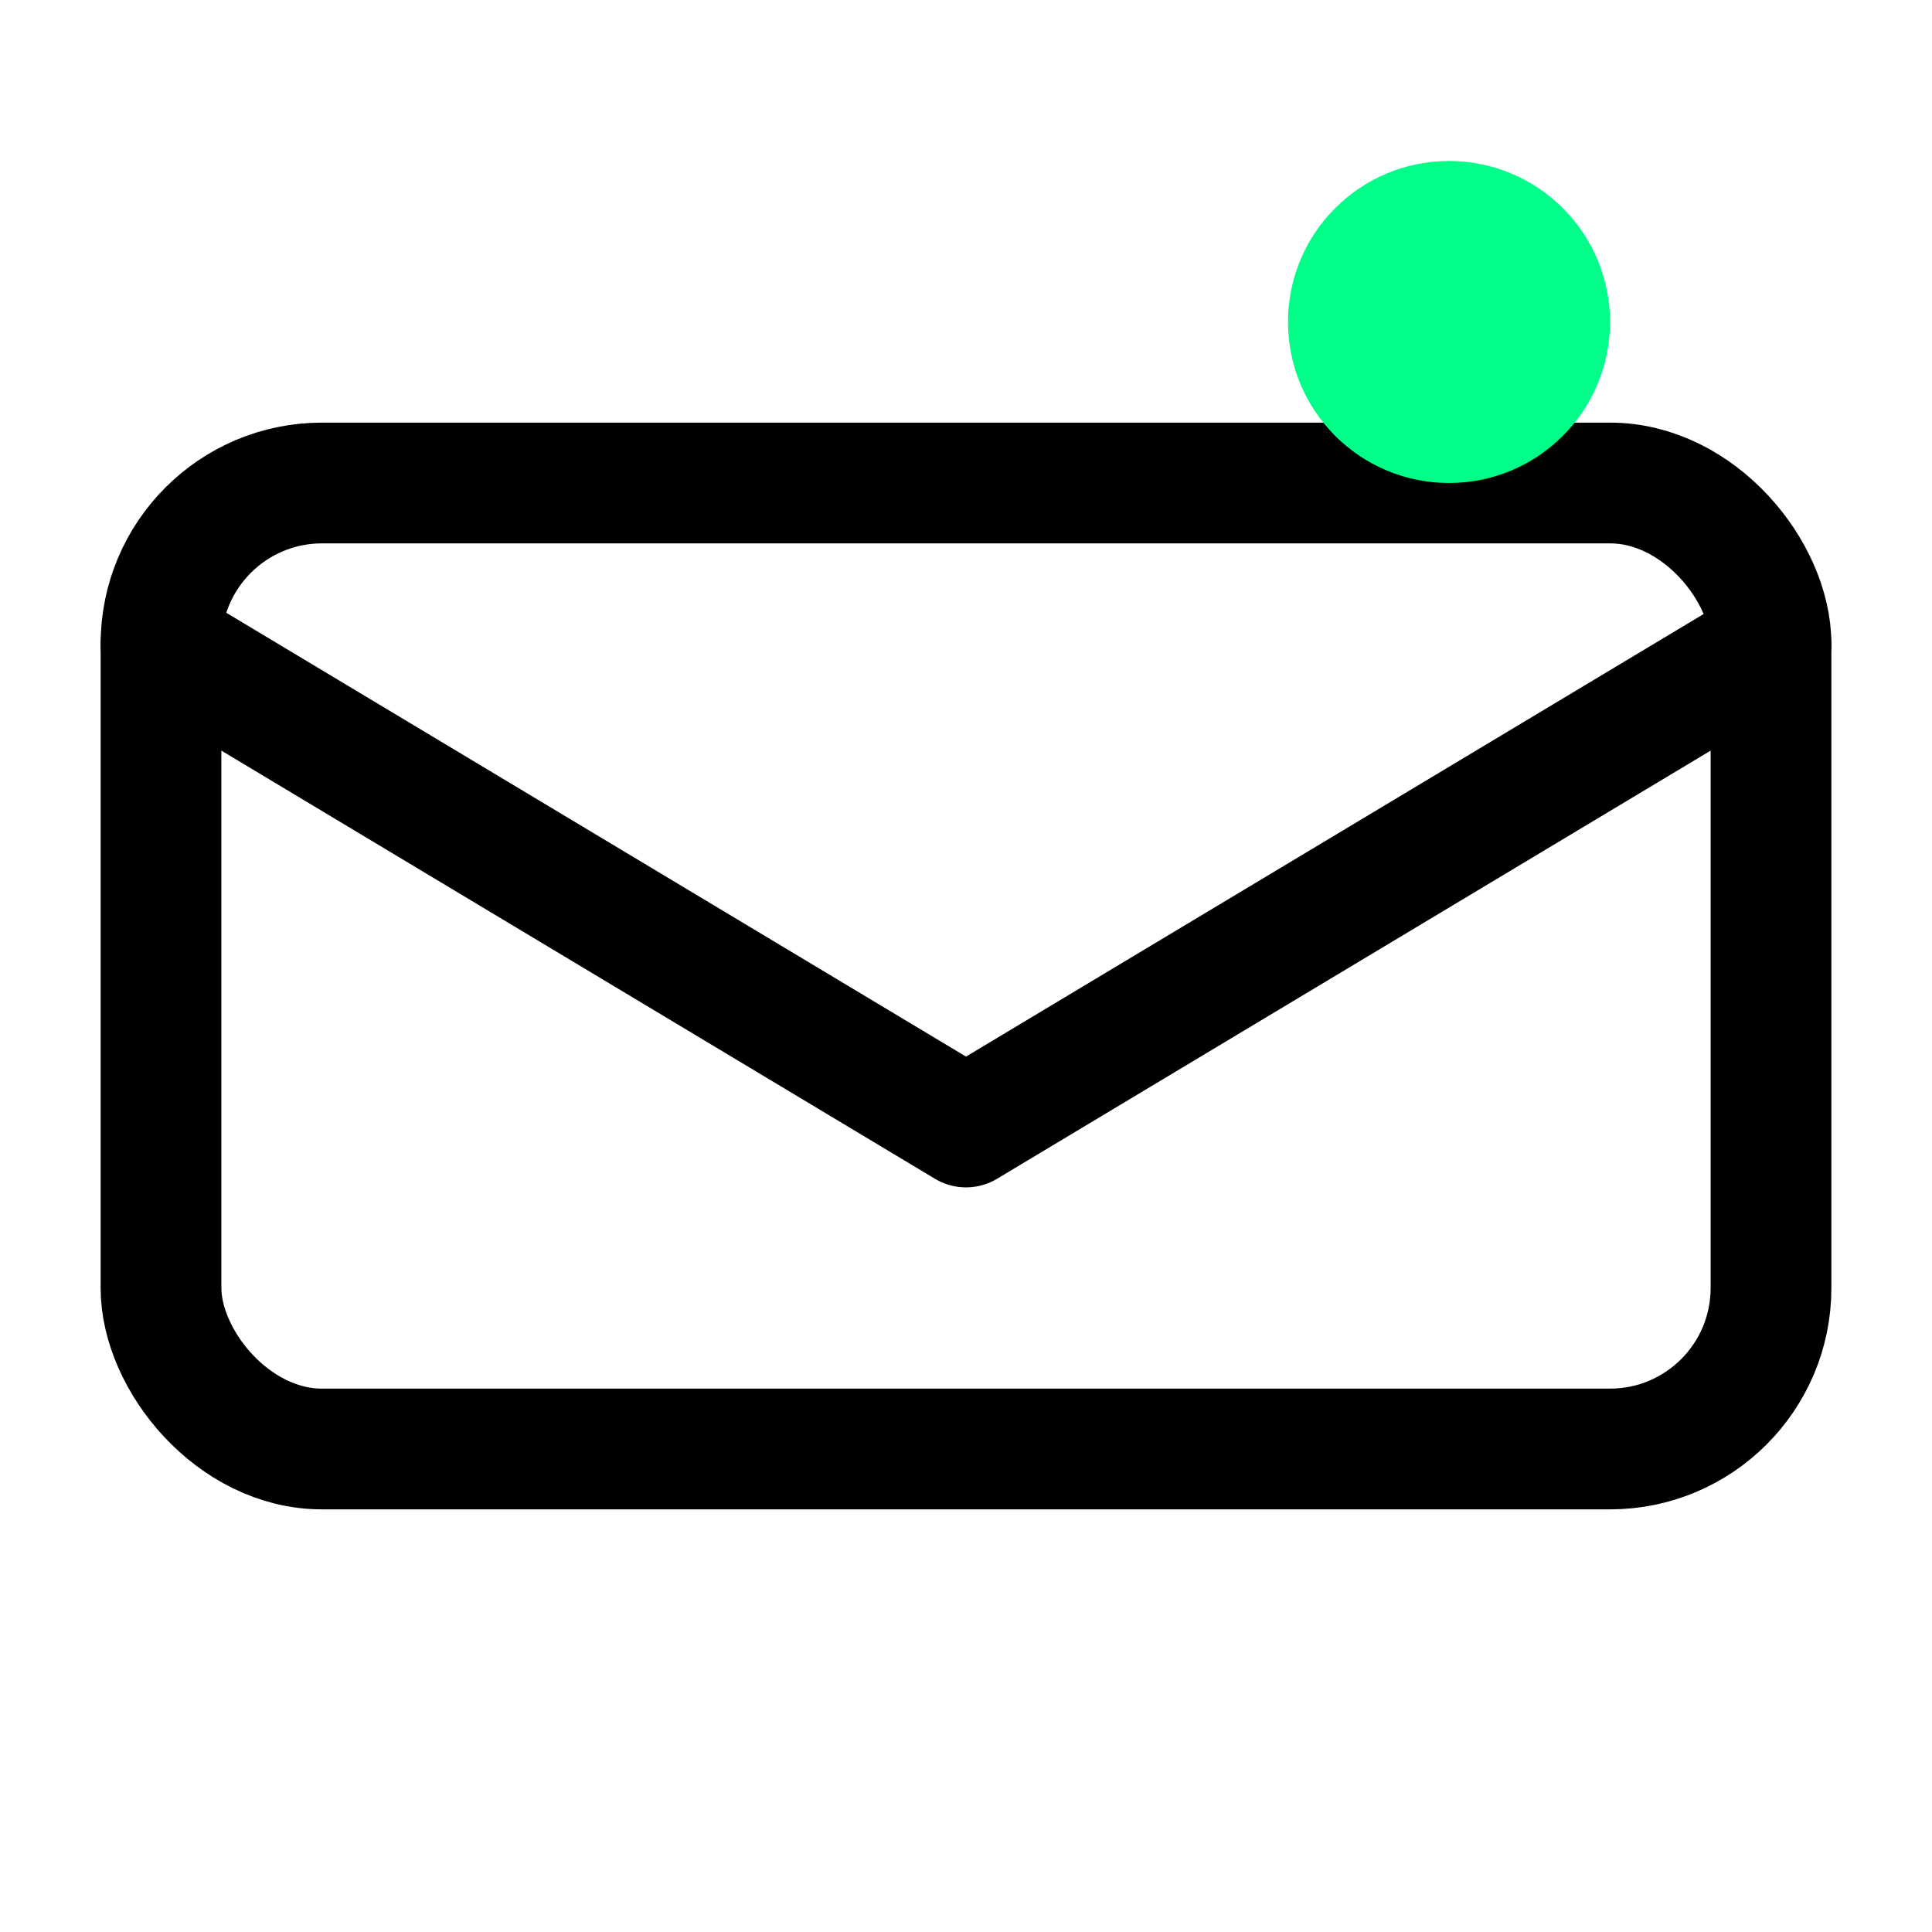 <svg width="24" height="24" viewBox="0 0 24 24" fill="none" xmlns="http://www.w3.org/2000/svg">
  <rect x="2" y="6" width="20" height="12" rx="2" stroke="currentColor" stroke-width="1.5" fill="none"/>
  <path d="M2 8L12 14L22 8" stroke="currentColor" stroke-width="1.5" stroke-linecap="round" stroke-linejoin="round"/>
  <circle cx="18" cy="4" r="2" fill="#00ff88"/>
</svg>